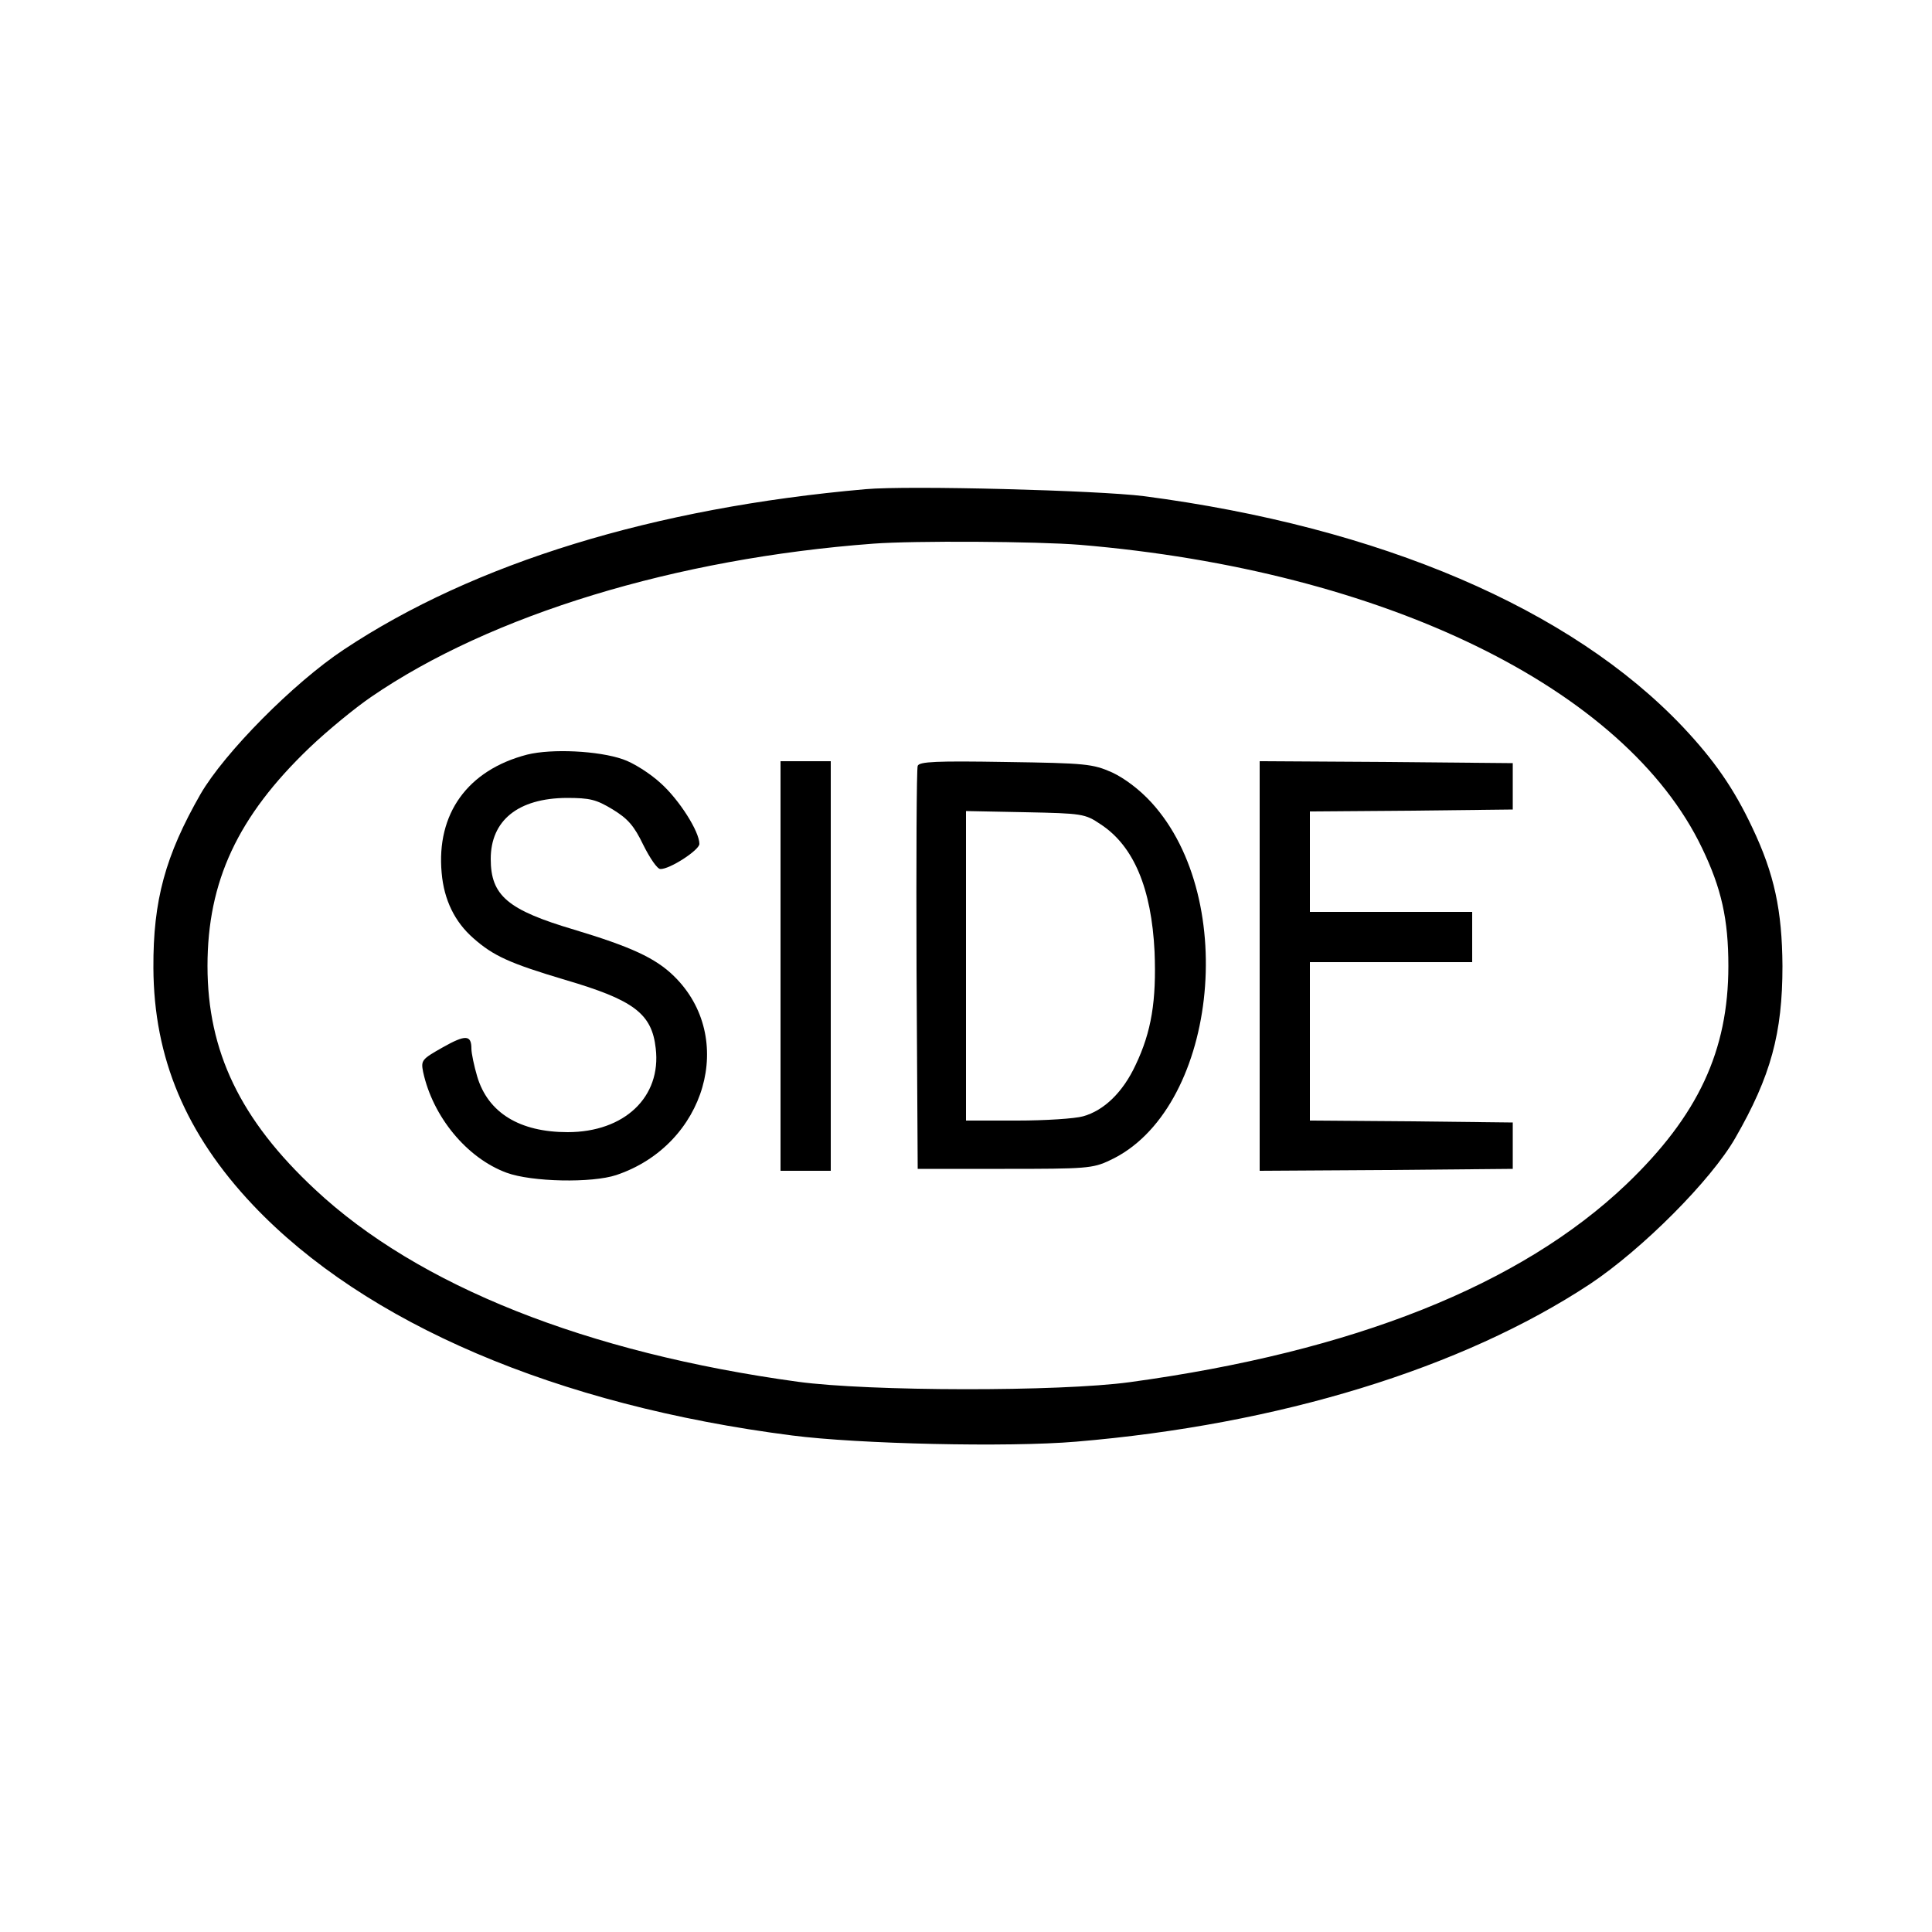 <?xml version="1.0" standalone="no"?>
<!DOCTYPE svg PUBLIC "-//W3C//DTD SVG 20010904//EN"
 "http://www.w3.org/TR/2001/REC-SVG-20010904/DTD/svg10.dtd">
<svg version="1.0" xmlns="http://www.w3.org/2000/svg"
 width="500pt" height="500pt" viewBox="0 0 500 500"
 preserveAspectRatio="xMidYMid meet">
<g transform="translate(0,500) scale(0.1,-0.1)"
fill="#000000" stroke="none">
<path d="M2240 3734 c-547 -48 -1013 -191 -1350 -415 -130 -86 -309 -267 -371
-374 -91 -159 -123 -275 -122 -450 1 -233 84 -430 258 -614 290 -306 786 -518
1395 -596 170 -22 559 -31 735 -16 524 44 998 189 1330 408 135 90 313 268
376 378 92 160 122 271 122 445 -1 144 -21 238 -78 358 -48 102 -99 175 -180
261 -290 306 -783 517 -1395 597 -119 15 -609 28 -720 18z m555 -144 c786 -66
1412 -371 1610 -785 50 -104 68 -184 68 -305 0 -219 -78 -387 -264 -565 -274
-261 -706 -433 -1285 -512 -183 -25 -675 -24 -859 1 -547 75 -983 248 -1250
498 -193 180 -278 357 -278 578 0 219 78 387 264 565 46 44 118 103 159 131
310 213 790 359 1300 397 106 8 424 6 535 -3z"/>
<path d="M1364 3047 c-154 -40 -235 -153 -221 -306 6 -70 34 -127 82 -169 52
-46 94 -65 238 -108 177 -52 224 -87 234 -177 15 -126 -81 -217 -228 -217
-124 0 -206 50 -234 144 -8 27 -15 60 -15 72 0 36 -15 37 -75 3 -53 -30 -56
-33 -50 -63 25 -116 113 -223 216 -261 65 -24 221 -27 284 -6 232 78 312 356
149 515 -48 47 -112 76 -258 120 -172 51 -216 88 -216 183 0 100 71 157 196
158 61 0 77 -4 120 -30 39 -24 55 -42 79 -92 17 -34 36 -62 44 -62 24 -1 101
49 101 65 0 32 -52 114 -100 157 -27 25 -71 53 -98 62 -63 22 -184 28 -248 12z"/>
<path d="M2020 2500 l0 -530 65 0 65 0 0 530 0 530 -65 0 -65 0 0 -530z"/>
<path d="M2375 3018 c-3 -7 -4 -245 -3 -528 l3 -515 225 0 c210 0 228 1 272
22 275 127 338 674 108 926 -31 34 -70 63 -102 78 -50 22 -67 24 -275 27 -179
3 -224 1 -228 -10z m473 -151 c86 -56 132 -166 140 -330 5 -127 -8 -207 -49
-293 -33 -71 -82 -118 -136 -133 -21 -6 -98 -11 -170 -11 l-133 0 0 401 0 400
153 -3 c148 -3 155 -4 195 -31z"/>
<path d="M3260 2500 l0 -530 328 2 327 3 0 60 0 60 -262 3 -263 2 0 205 0 205
210 0 210 0 0 65 0 65 -210 0 -210 0 0 130 0 130 263 2 262 3 0 60 0 60 -327
3 -328 2 0 -530z"/>
</g>
</svg>
